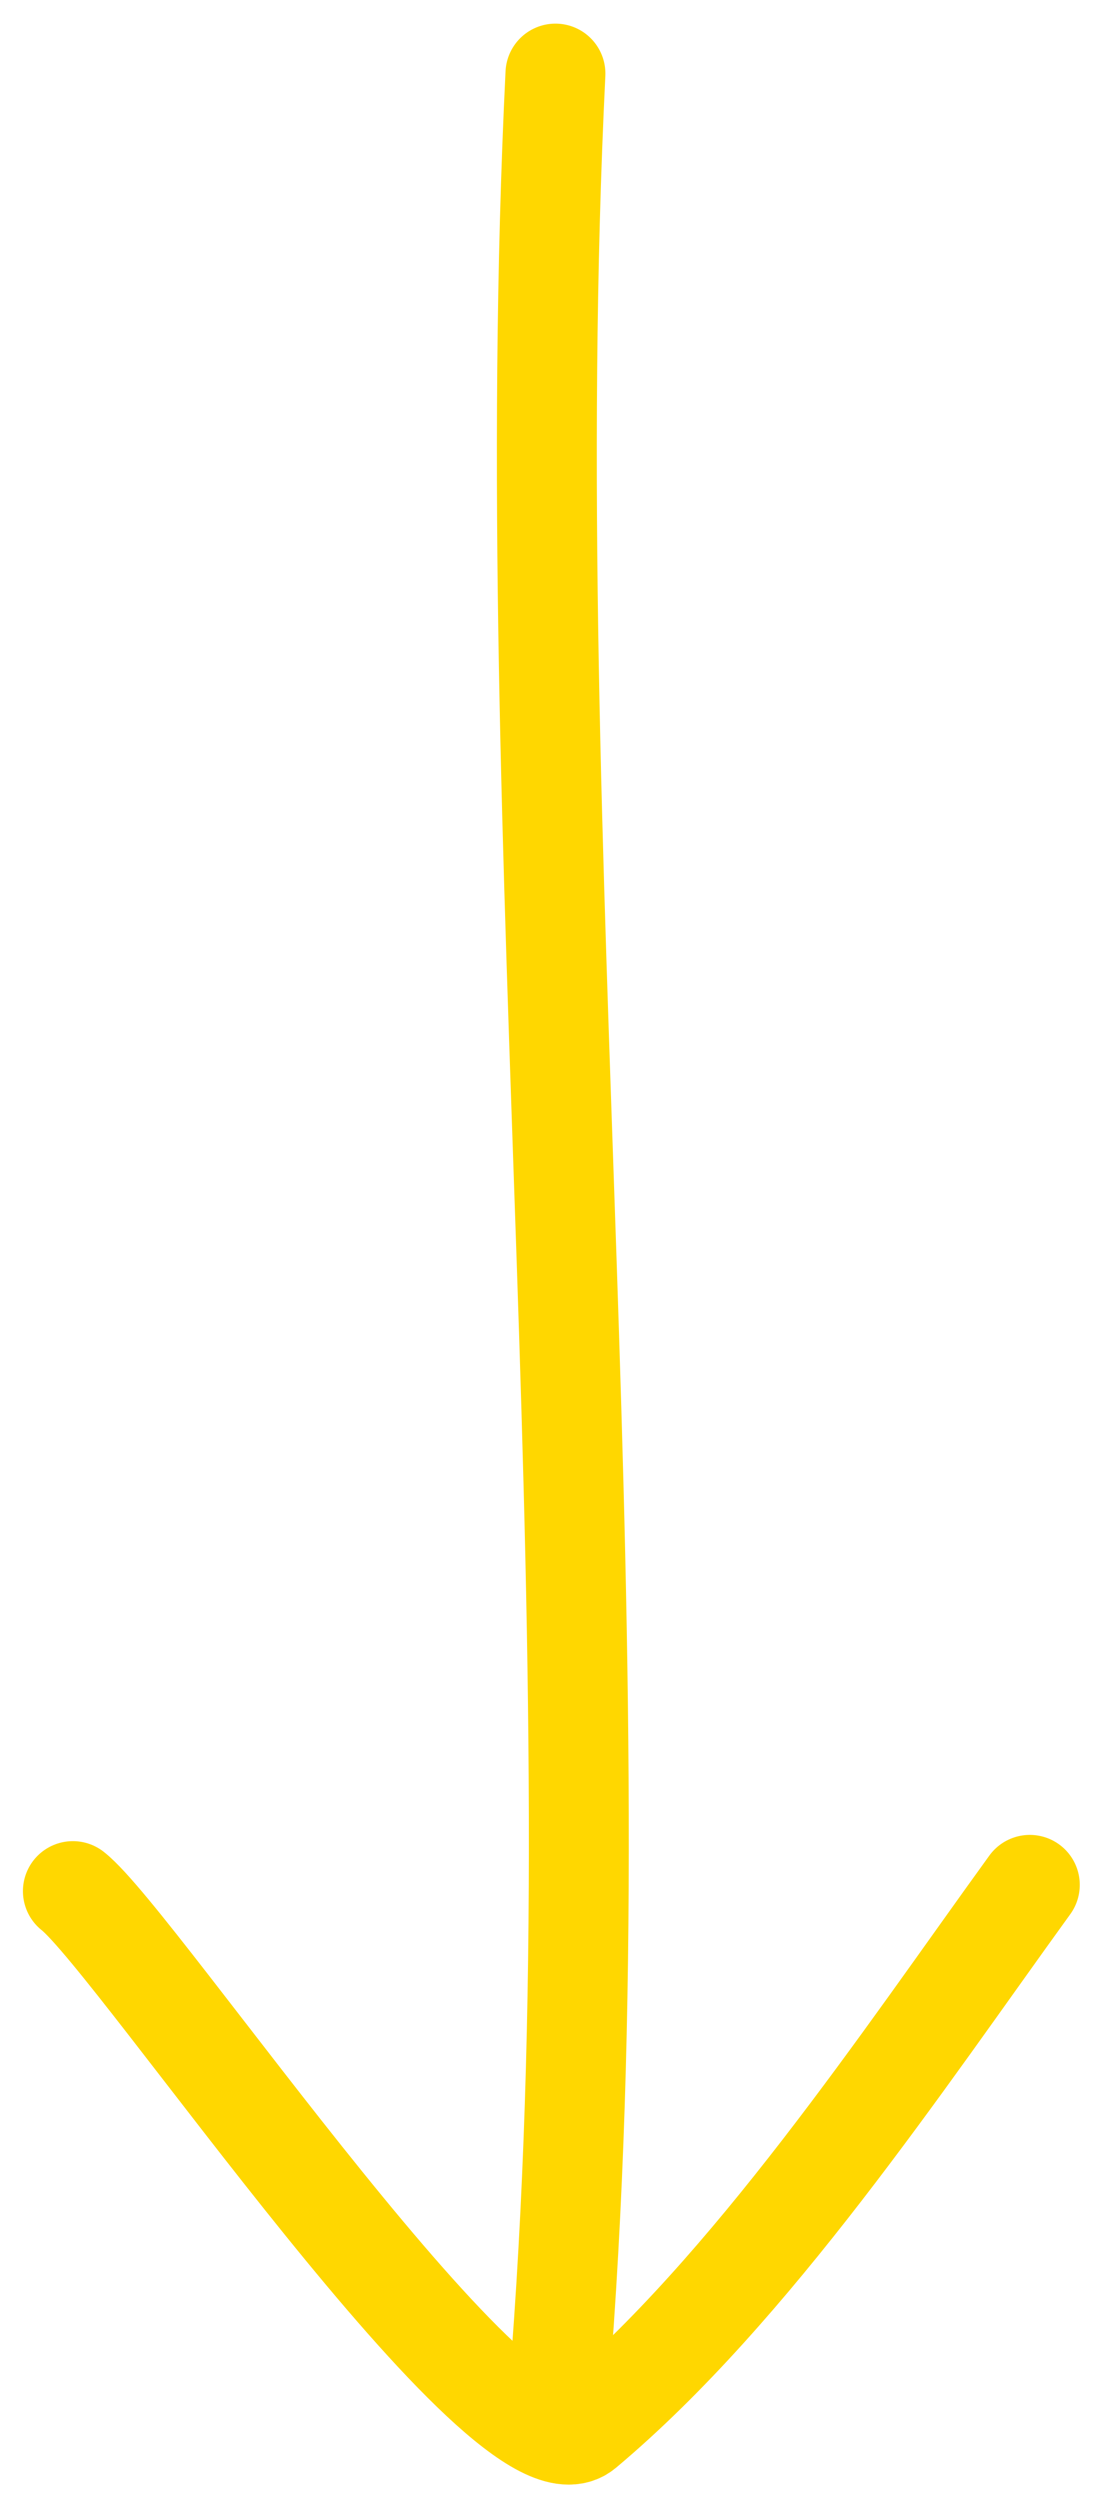 <?xml version="1.0" encoding="UTF-8"?>
<svg width="44px" height="100px" viewBox="0 0 44 100" version="1.1" xmlns="http://www.w3.org/2000/svg" xmlns:xlink="http://www.w3.org/1999/xlink">
    <title>Group</title>
    <g id="Page-1" stroke="none" stroke-width="1" fill="none" fill-rule="evenodd" stroke-linecap="round" stroke-linejoin="round">
        <g id="Group" transform="translate(2.918, 2.945)" stroke="#FFD700" stroke-width="4">
            <path d="M19.32,0 C17.783,31.394 22.051,63.784 19.32,94.234" id="Path"></path>
            <path d="M0,72.703 C2.564,74.716 17.388,96.812 20.462,94.234 C27.151,88.624 33.208,79.503 38.312,72.453" id="Path-2"></path>
        </g>
    </g>
</svg>